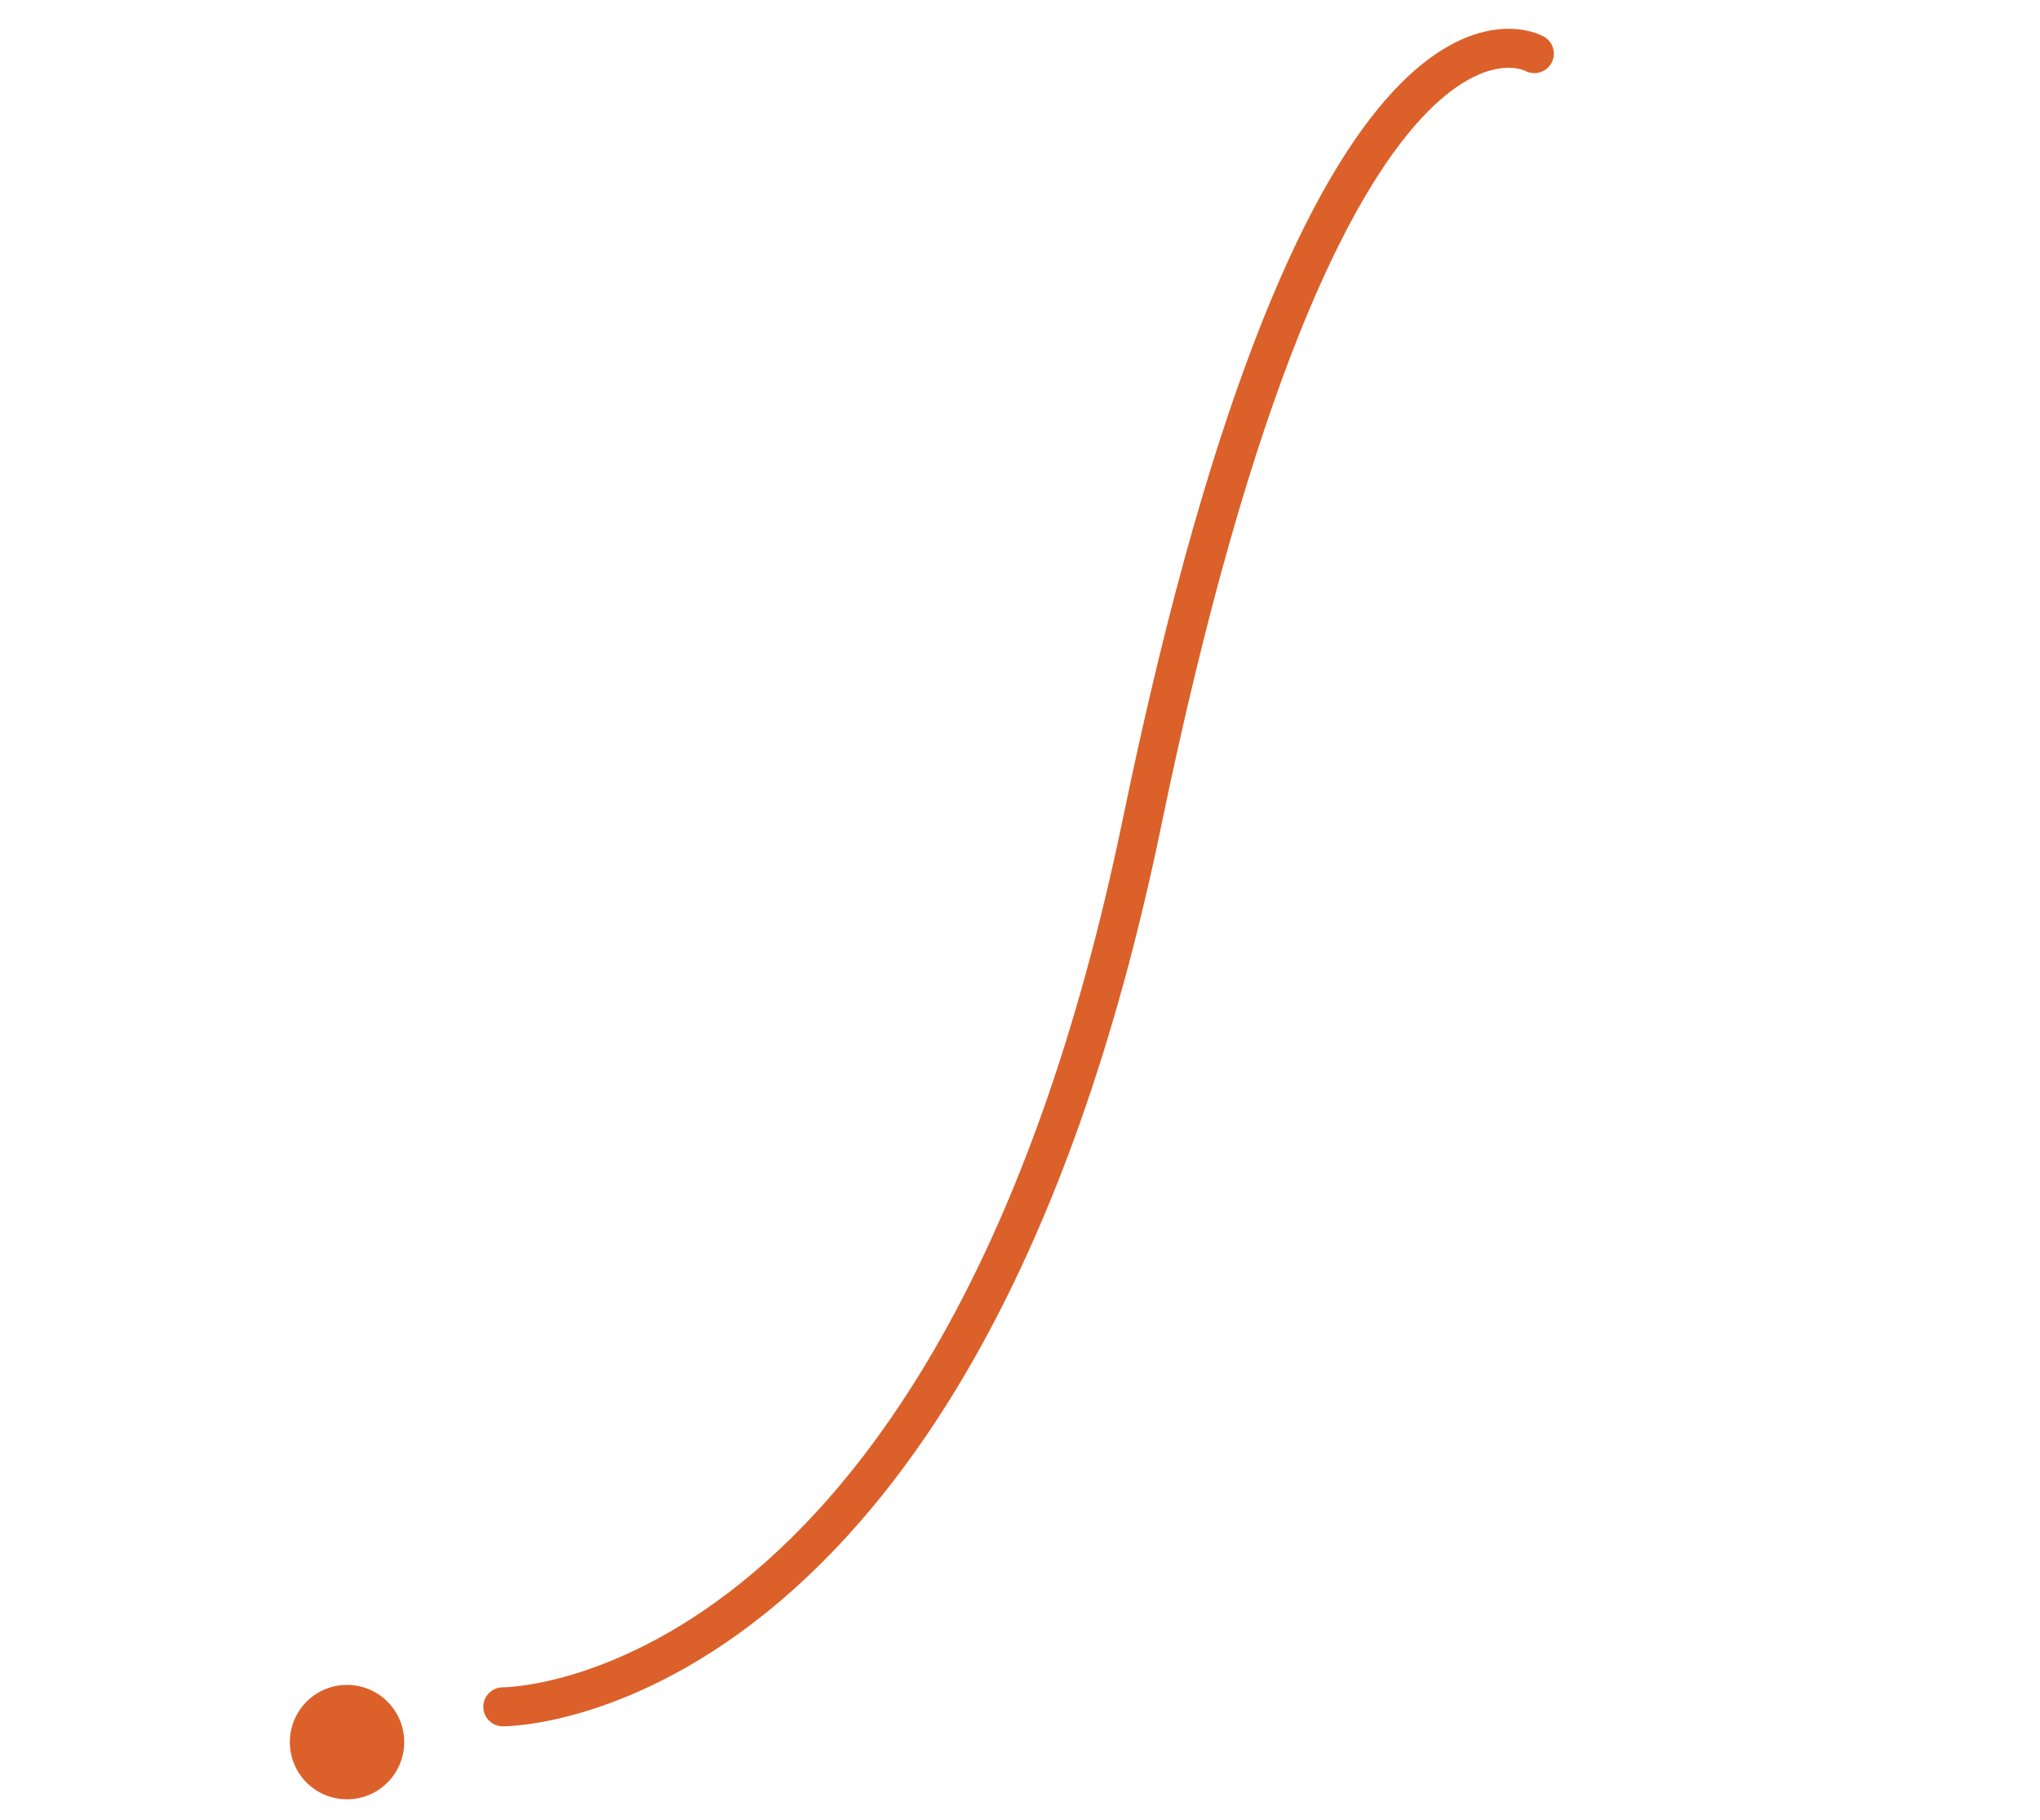 <?xml version="1.0" encoding="UTF-8"?> <svg xmlns="http://www.w3.org/2000/svg" width="209.283" height="186.696" viewBox="0 0 209.283 186.696"><g id="Group_440" data-name="Group 440" transform="matrix(-0.934, 0.358, -0.358, -0.934, 213.793, 117.393)"><path id="Path_388" data-name="Path 388" d="M0,103.378S13.2,124.2,72.535,52.6,172.953,3.277,172.953,3.277" transform="translate(0 22.022) rotate(-7)" fill="none" stroke="#db6029" stroke-linecap="round" stroke-linejoin="round" stroke-width="4"></path><path id="Path_394" data-name="Path 394" d="M5.865,11.731A5.865,5.865,0,1,0,0,5.865,5.865,5.865,0,0,0,5.865,11.731Z" transform="translate(181.741 1.43) rotate(-7)" fill="#db6029"></path></g></svg> 